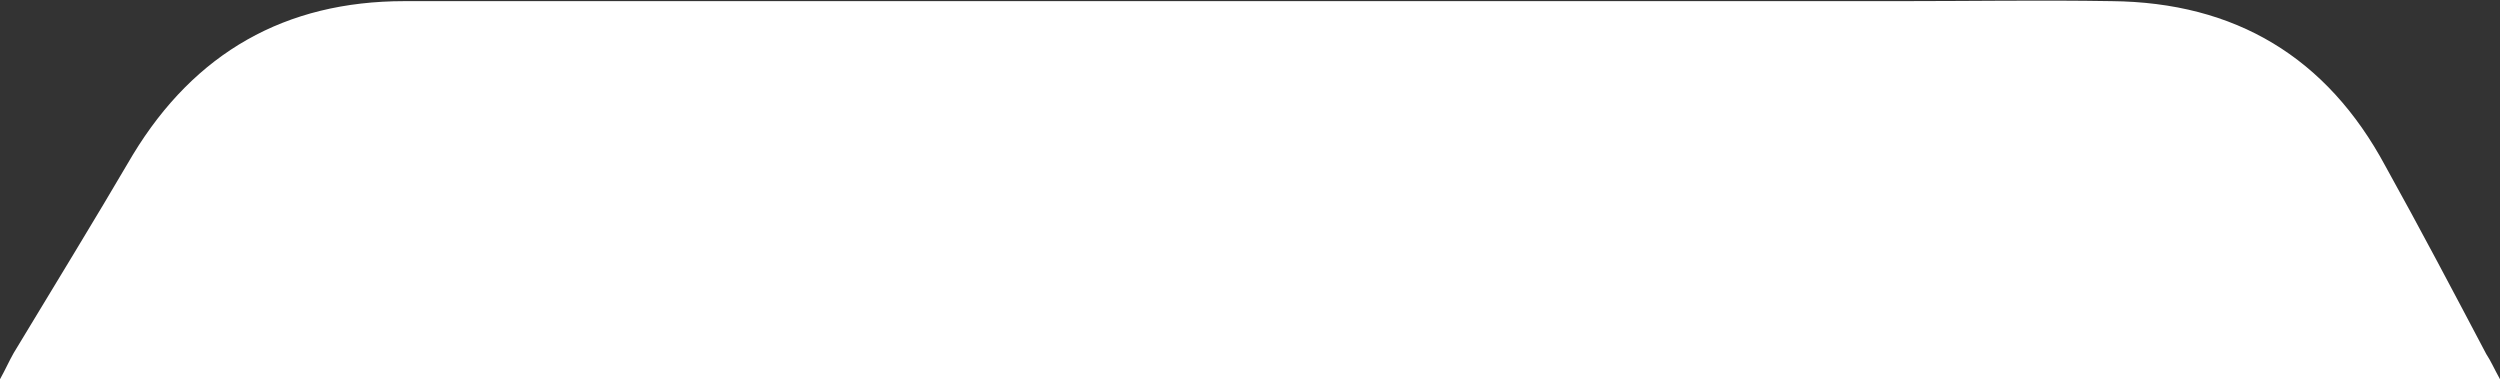 <?xml version="1.0" encoding="utf-8"?>
<!-- Generator: Adobe Illustrator 24.0.2, SVG Export Plug-In . SVG Version: 6.00 Build 0)  -->
<svg version="1.0" id="Capa_1" xmlns="http://www.w3.org/2000/svg" xmlns:xlink="http://www.w3.org/1999/xlink" x="0px" y="0px"
	 viewBox="0 0 218.2 33.1" enable-background="new 0 0 218.2 33.1" xml:space="preserve">
<rect x="0" y="0" width="218.2" height="33.1" fill="#333333" stroke="none"/>
<path fill="#FFFFFF" d="M218.2,33.1c-72.8,0-145.3,0-218.2,0c0.5-0.9,0.8-1.6,1.2-2.3c3.5-5.8,7-11.5,10.4-17.3
	C17,4.6,24.9,0.1,35.3,0.1c43.5,0,87,0,130.5,0c6.2,0,12.4-0.1,18.5,0c10.8,0.1,18.8,4.9,23.9,14.4c3,5.4,5.9,10.9,8.8,16.4
	C217.4,31.5,217.7,32.2,218.2,33.1z"/>
</svg>

